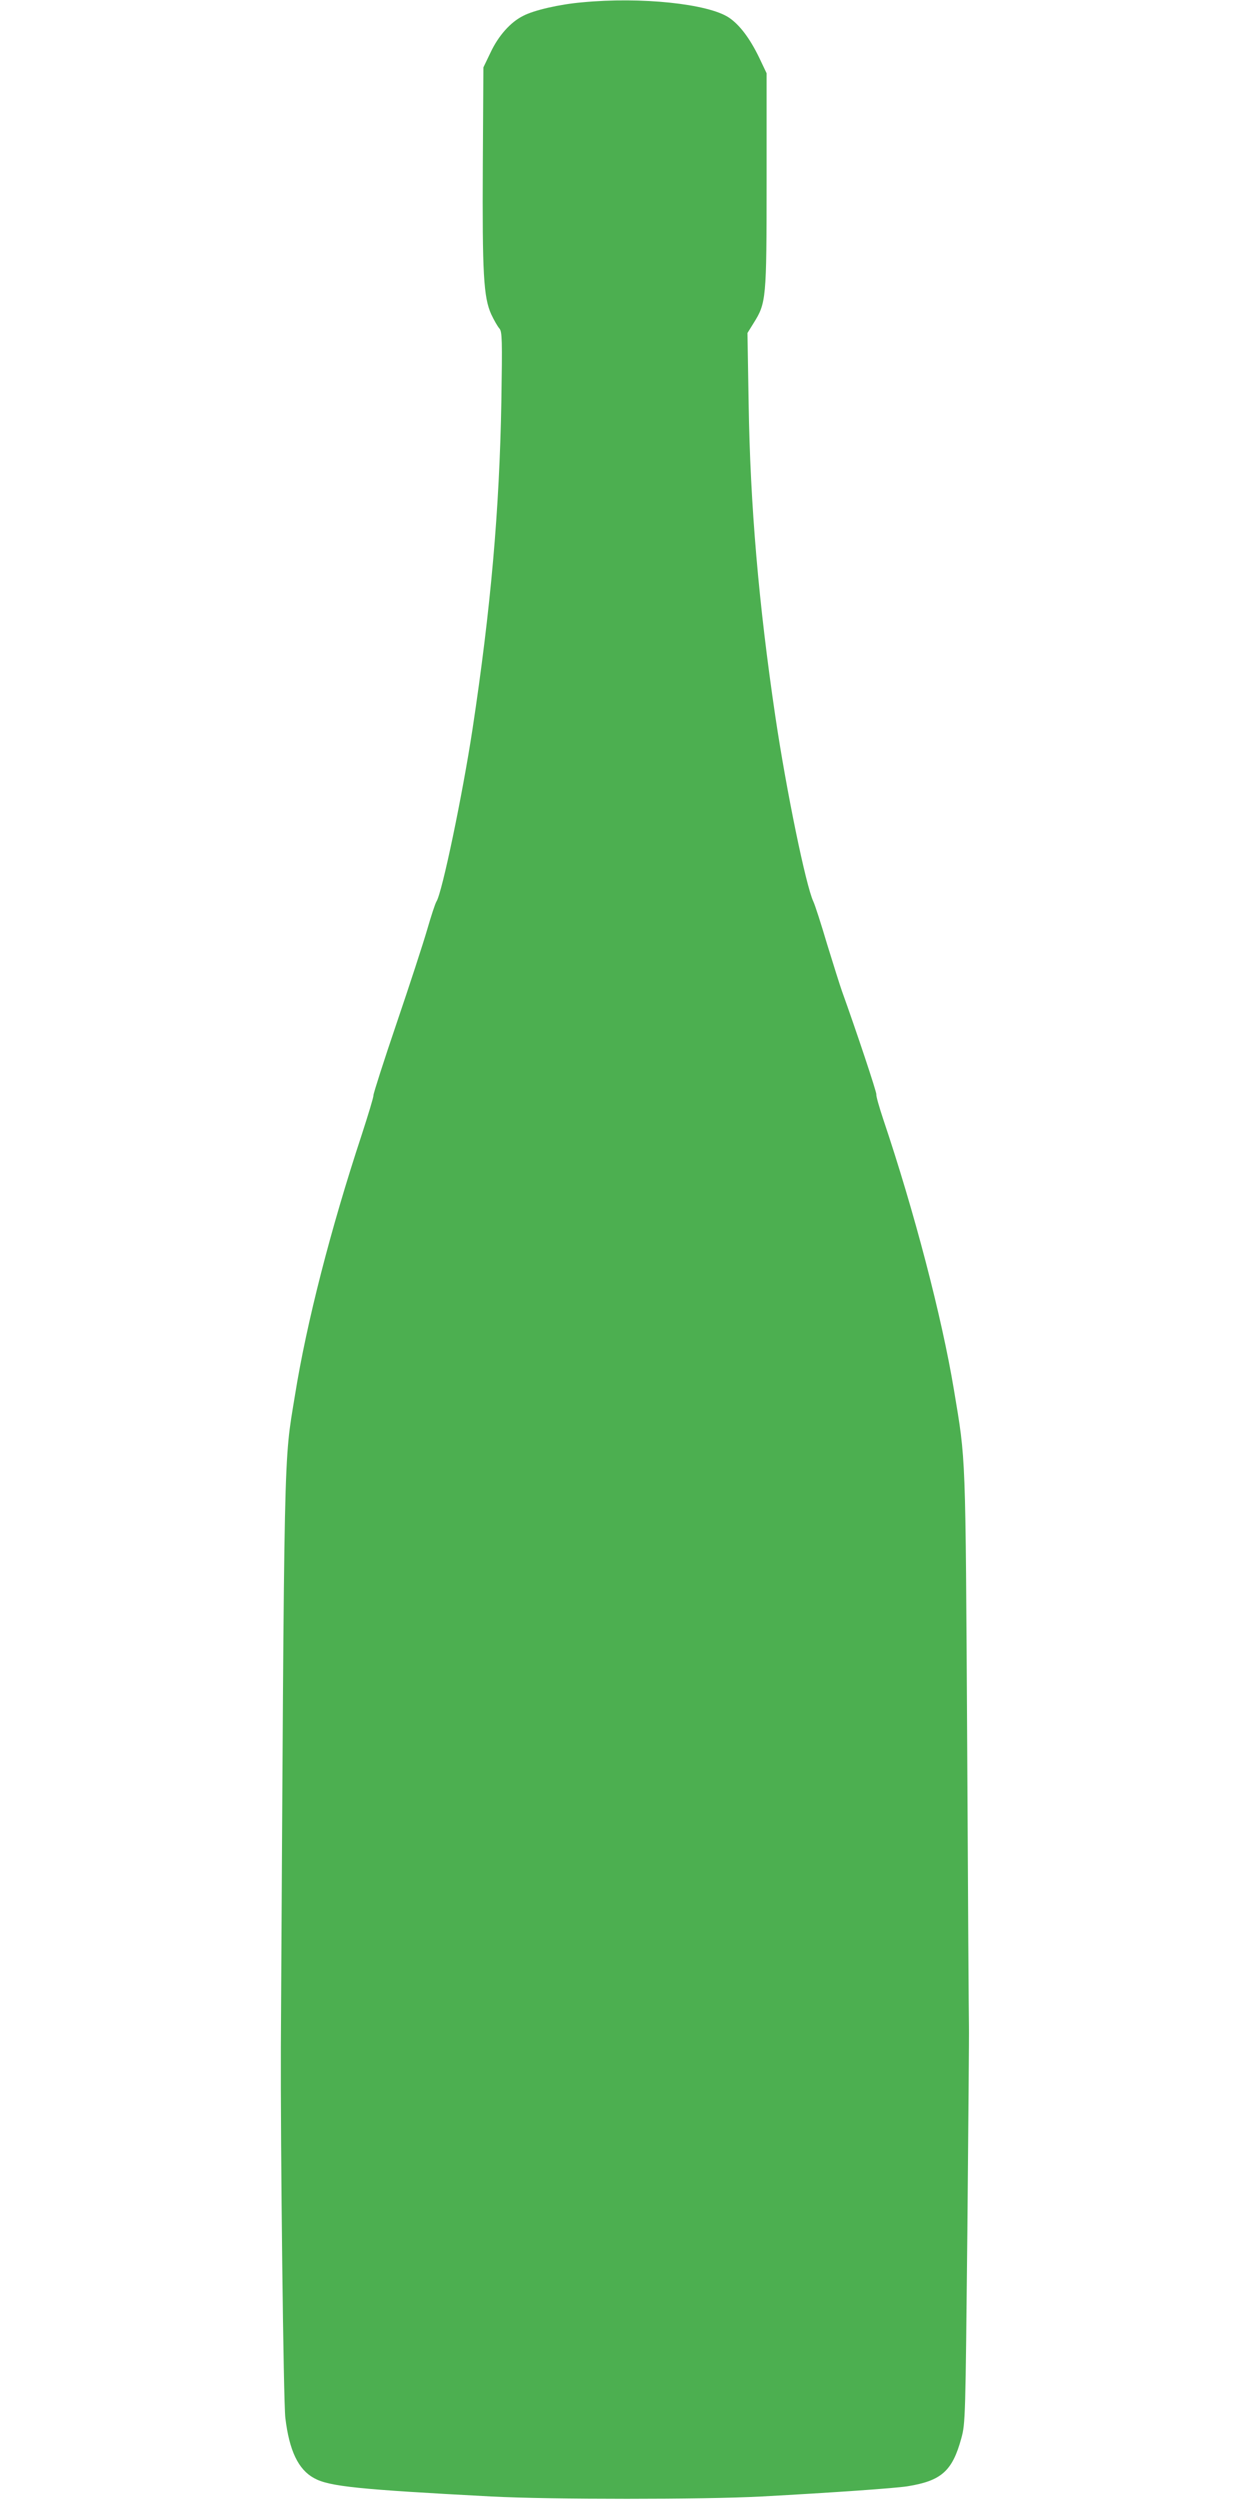 <?xml version="1.0" standalone="no"?>
<!DOCTYPE svg PUBLIC "-//W3C//DTD SVG 20010904//EN"
 "http://www.w3.org/TR/2001/REC-SVG-20010904/DTD/svg10.dtd">
<svg version="1.0" xmlns="http://www.w3.org/2000/svg"
 width="640pt" height="1280pt" viewBox="0 0 640 1280"
 preserveAspectRatio="xMidYMid meet">
<g transform="translate(0,1280) scale(0.1,-0.1)"
fill="#4caf50" stroke="none">
<path d="M2980 12788 c-115 -10 -246 -40 -301 -69 -65 -32 -127 -102 -167
-187 l-37 -77 -3 -500 c-3 -558 4 -677 43 -764 14 -30 33 -63 42 -73 14 -16
15 -56 10 -375 -10 -556 -54 -1057 -148 -1678 -51 -334 -155 -834 -184 -880
-7 -11 -28 -76 -48 -145 -20 -69 -90 -284 -156 -478 -66 -194 -119 -360 -119
-370 1 -9 -27 -100 -60 -202 -159 -482 -282 -961 -342 -1335 -58 -356 -54
-194 -72 -3335 -2 -498 13 -1820 23 -1900 20 -167 66 -264 147 -308 77 -43
229 -58 907 -94 308 -16 1082 -16 1385 0 368 20 679 42 745 52 175 28 231 78
277 246 21 77 21 100 31 1064 5 542 9 1012 8 1045 -1 33 -5 685 -9 1450 -9
1511 -6 1437 -68 1810 -62 373 -203 913 -362 1385 -21 63 -37 120 -35 126 3 9
-104 329 -176 529 -10 28 -44 136 -76 240 -31 105 -63 204 -71 220 -38 82
-137 562 -194 945 -86 581 -129 1084 -137 1605 l-6 360 31 50 c65 104 67 120
67 730 l0 550 -38 80 c-48 99 -100 168 -155 205 -107 71 -450 107 -752 78z"/>
</g>
</svg>
